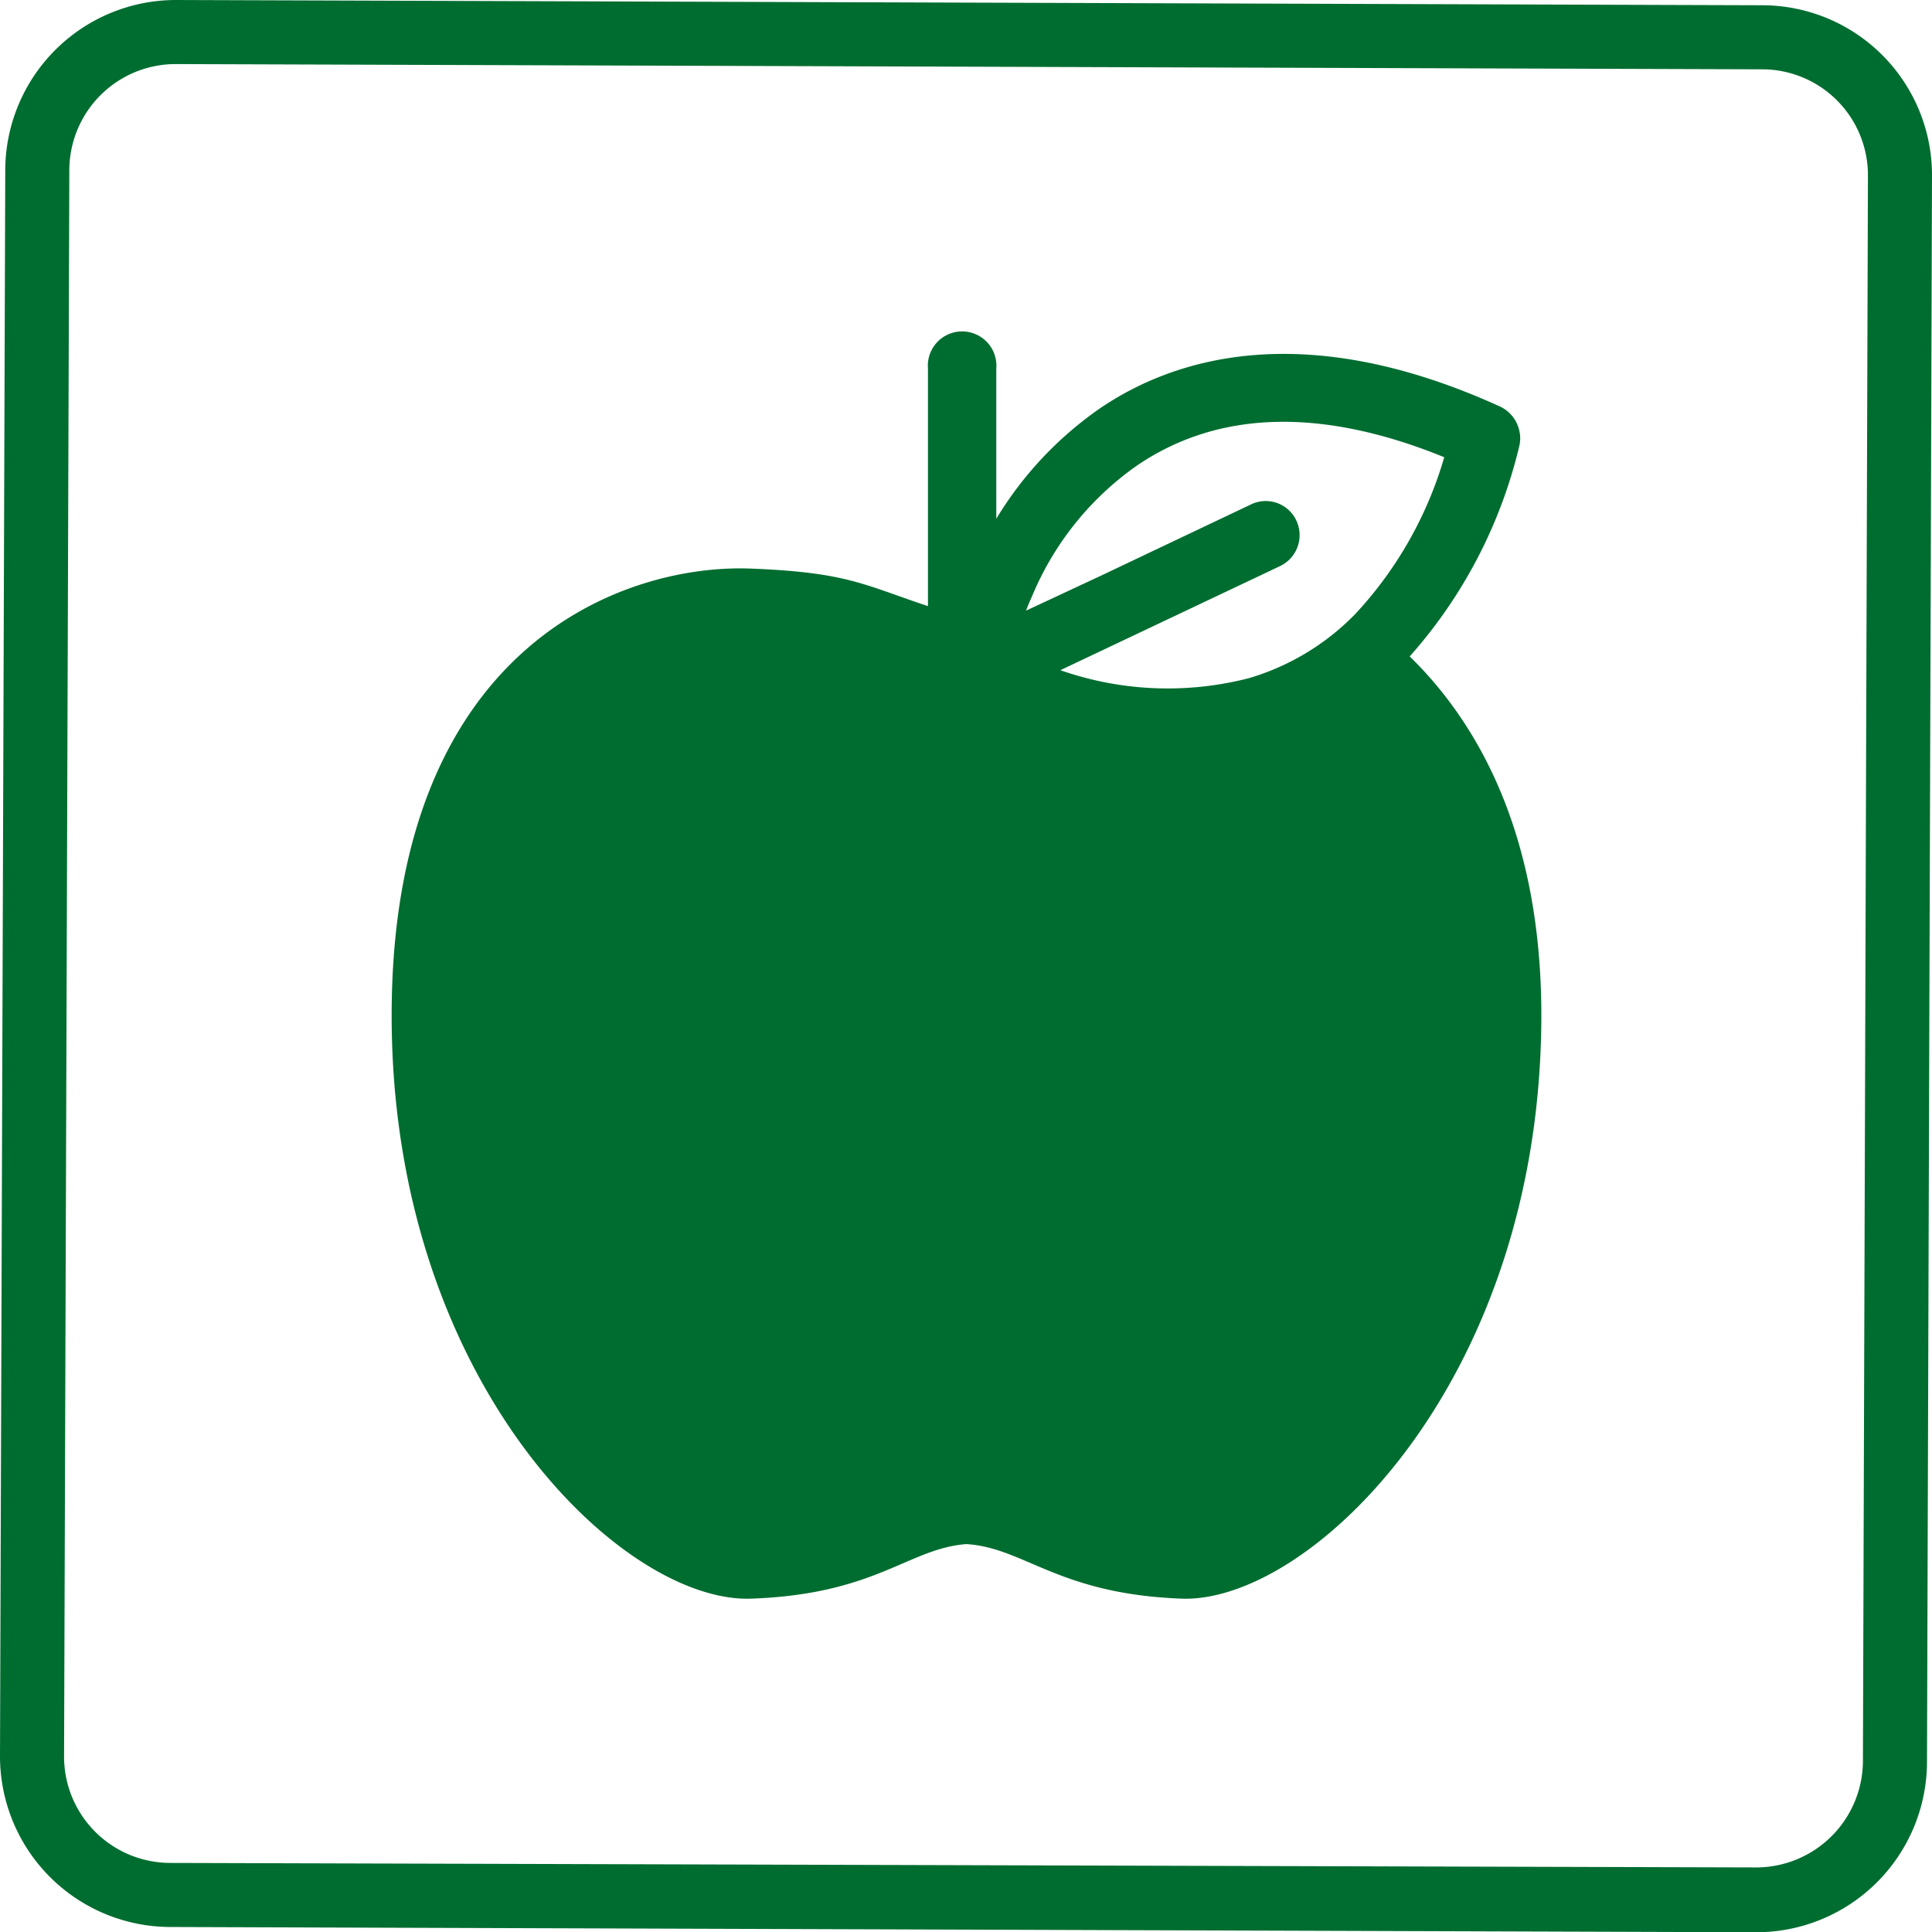<svg xmlns="http://www.w3.org/2000/svg" viewBox="0 0 77.2 77.21"><defs><style>.cls-1{fill:#006d30;}</style></defs><g id="レイヤー_2" data-name="レイヤー 2"><g id="レイヤー_1-2" data-name="レイヤー 1"><path class="cls-1" d="M7,2.56l63.41.21A4.23,4.23,0,0,1,74.64,7l-.2,63.39a4.27,4.27,0,0,1-4.27,4.23L6.8,74.44A4.25,4.25,0,0,1,2.56,70.2L2.77,6.8A4.25,4.25,0,0,1,7,2.56M7,0A6.82,6.82,0,0,0,.21,6.79L0,70.19A6.82,6.82,0,0,0,6.79,77l63.37.21h0A6.82,6.82,0,0,0,77,70.42L77.2,7A6.79,6.79,0,0,0,70.42.21L7,0Z"/><path class="cls-1" d="M56.33,26.23a19.4,19.4,0,0,0,4.37-8.37,1.35,1.35,0,0,0,0-.69h0a1.39,1.39,0,0,0-.75-.92c-7.85-3.58-13.05-1.94-16,.07a14.46,14.46,0,0,0-4.14,4.41v-6a1.37,1.37,0,1,0-2.73,0v9.49c-2.58-.86-3.24-1.35-7.07-1.5-5.18-.2-14.36,3.18-14.36,17.86S24.86,64.05,30,63.88c5-.17,6.29-2,8.61-2.18,2.33.14,3.66,2,8.62,2.18,5.13.17,14.36-8.67,14.36-23.34C61.58,33.36,59.08,28.91,56.33,26.23Zm-6.43.87a13,13,0,0,1-7.53-.32l8-3.79.78-.37a1.37,1.37,0,0,0,.65-1.82A1.35,1.35,0,0,0,50,20.15L44,23,41,24.4c.07-.19.16-.4.25-.6a12,12,0,0,1,4.2-5.21c3.25-2.2,7.37-2.31,12.26-.32a15.55,15.55,0,0,1-3.56,6.27A9.8,9.8,0,0,1,49.9,27.1Z"/></g></g></svg>